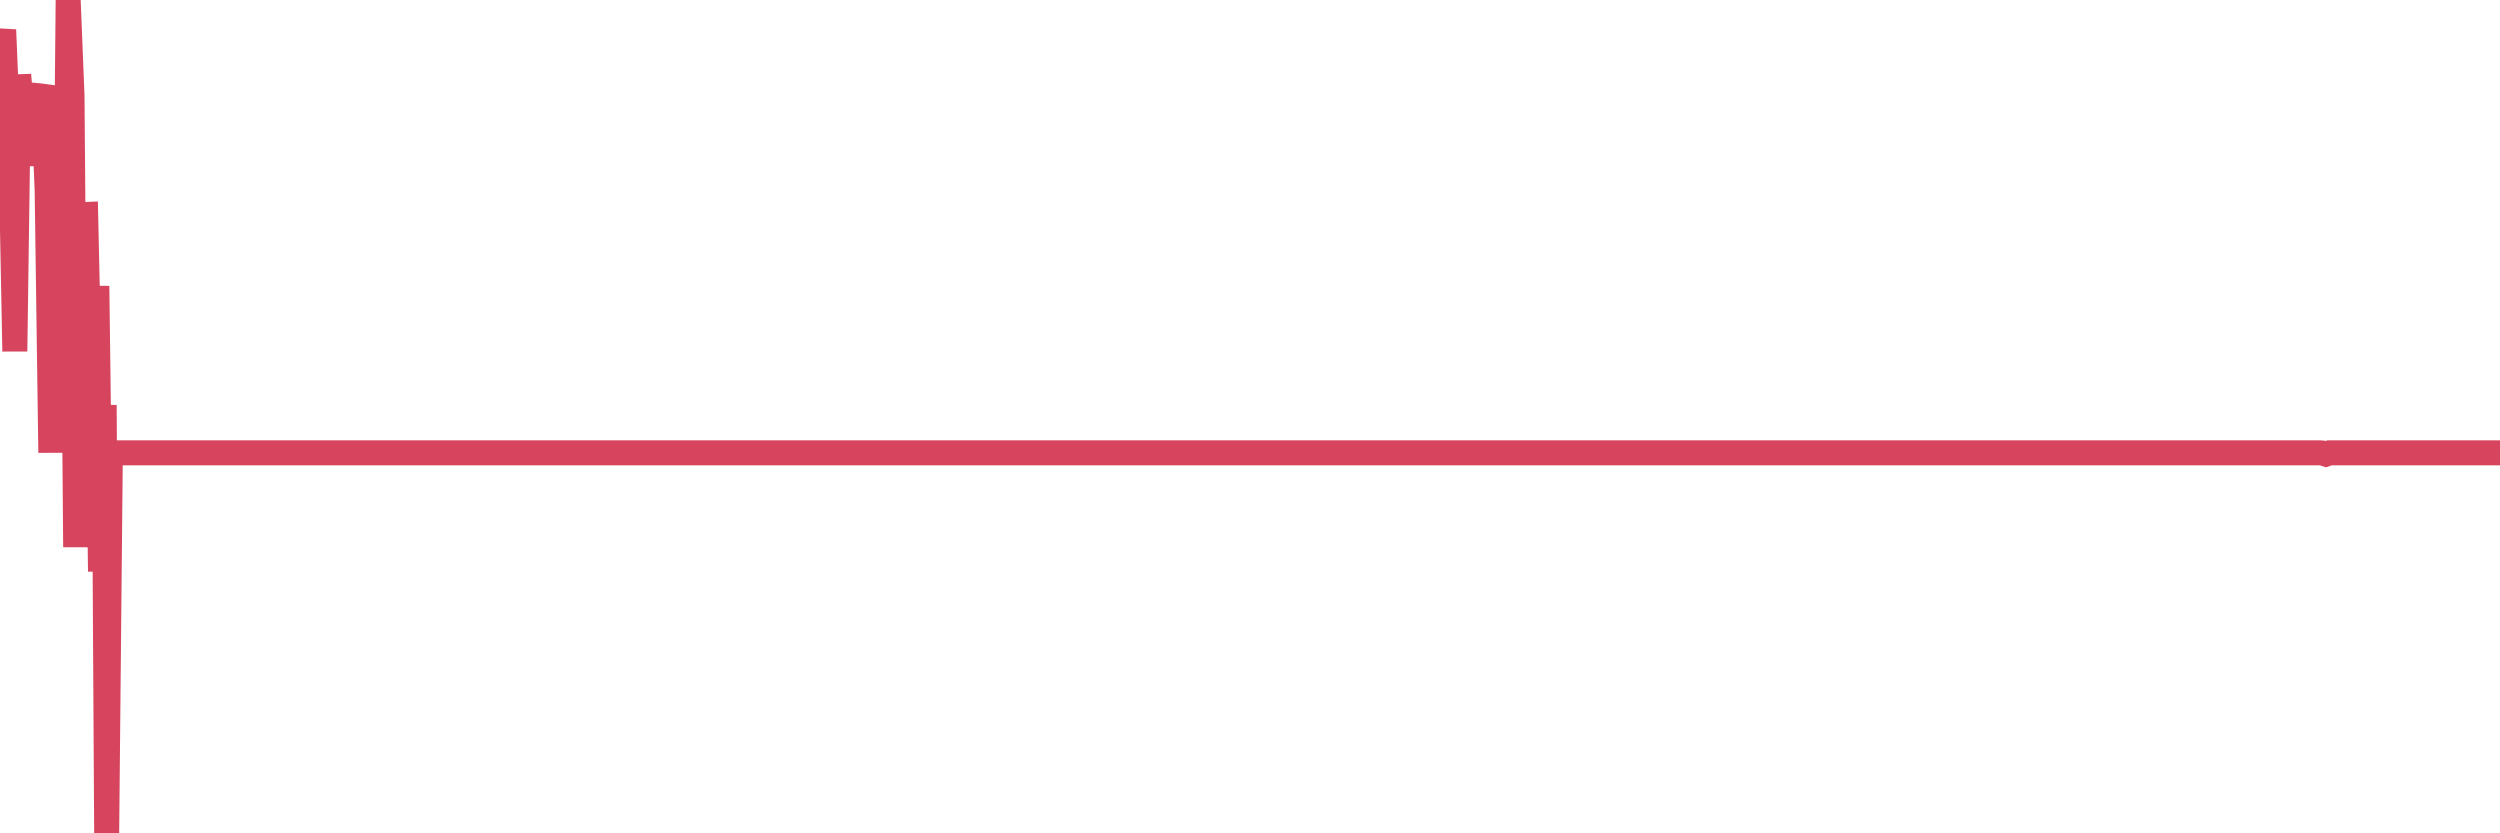 <?xml version="1.0"?><svg width="150px" height="50px" xmlns="http://www.w3.org/2000/svg" xmlns:xlink="http://www.w3.org/1999/xlink"> <polyline fill="none" stroke="#d6455d" stroke-width="1.5px" stroke-linecap="round" stroke-miterlimit="5" points="0.00,3.20 0.22,1.79 0.45,7.38 0.67,9.67 0.89,21.08 1.12,4.49 1.34,7.14 1.56,9.93 1.71,7.19 1.94,7.21 2.16,5.73 2.38,5.75 2.60,5.78 2.83,11.46 3.05,27.16 3.20,14.30 3.42,8.41 3.65,7.12 3.87,22.84 4.09,-0.00 4.32,5.72 4.54,32.83 4.76,12.89 4.91,12.88 5.14,12.87 5.36,22.87 5.58,30.01 5.81,17.16 6.03,34.29 6.25,24.30 6.40,50.00 6.62,27.17 6.85,27.17 7.07,27.17 7.29,27.17 7.52,27.17 7.74,27.17 7.96,27.17 8.11,27.17 8.34,27.17 8.56,27.17 8.78,27.17 9.01,27.17 9.23,27.17 9.45,27.17 9.60,27.17 9.82,27.17 10.05,27.17 10.27,27.17 10.49,27.17 10.72,27.17 10.94,27.17 11.16,27.17 11.31,27.17 11.54,27.17 11.76,27.17 11.98,27.17 12.21,27.17 12.43,27.17 12.65,27.17 12.80,27.17 13.02,27.17 13.25,27.17 13.47,27.17 13.69,27.17 13.92,27.17 14.14,27.17 14.36,27.17 14.51,27.17 14.74,27.17 14.96,27.17 15.18,27.17 15.41,27.17 15.63,27.17 15.85,27.17 16.00,27.17 16.22,27.17 16.45,27.17 16.67,27.17 16.89,27.17 17.12,27.17 17.34,27.17 17.56,27.17 17.71,27.17 17.94,27.17 18.16,27.17 18.38,27.17 18.61,27.17 18.83,27.17 19.05,27.17 19.20,27.17 19.43,27.17 19.65,27.17 19.87,27.17 20.10,27.17 20.32,27.17 20.54,27.17 20.76,27.17 20.91,27.17 21.14,27.17 21.36,27.17 21.58,27.17 21.81,27.17 22.03,27.17 22.25,27.17 22.40,27.17 22.63,27.17 22.85,27.17 23.07,27.17 23.30,27.17 23.52,27.17 23.74,27.17 23.97,27.17 24.11,27.17 24.34,27.17 24.56,27.17 24.78,27.17 25.01,27.17 25.23,27.17 25.45,27.17 25.60,27.17 25.83,27.17 26.05,27.17 26.27,27.17 26.50,27.17 26.72,27.17 26.94,27.17 27.17,27.17 27.31,27.17 27.54,27.17 27.76,27.17 27.98,27.17 28.21,27.17 28.43,27.17 28.65,27.17 28.80,27.17 29.03,27.17 29.25,27.17 29.47,27.17 29.70,27.17 29.92,27.17 30.14,27.17 30.37,27.17 30.51,27.17 30.74,27.17 30.96,27.17 31.18,27.17 31.41,27.17 31.63,27.17 31.85,27.17 32.00,27.17 32.23,27.17 32.45,27.17 32.67,27.17 32.90,27.17 33.12,27.17 33.34,27.17 33.57,27.17 33.72,27.17 33.94,27.17 34.16,27.17 34.39,27.17 34.61,27.17 34.83,27.17 35.05,27.17 35.20,27.17 35.43,27.17 35.65,27.17 35.87,27.17 36.10,27.17 36.32,27.17 36.54,27.17 36.77,27.17 36.92,27.17 37.14,27.17 37.36,27.17 37.59,27.17 37.81,27.17 38.03,27.17 38.26,27.17 38.40,27.17 38.63,27.17 38.85,27.17 39.07,27.17 39.30,27.17 39.52,27.17 39.74,27.17 39.97,27.17 40.12,27.17 40.34,27.17 40.56,27.17 40.79,27.17 41.01,27.17 41.23,27.17 41.46,27.17 41.60,27.17 41.83,27.17 42.05,27.17 42.27,27.17 42.50,27.17 42.72,27.17 42.94,27.17 43.17,27.17 43.32,27.17 43.54,27.17 43.76,27.17 43.99,27.17 44.21,27.17 44.43,27.17 44.66,27.17 44.80,27.17 45.03,27.17 45.25,27.17 45.47,27.17 45.70,27.17 45.92,27.17 46.14,27.17 46.37,27.17 46.52,27.17 46.74,27.17 46.96,27.17 47.19,27.17 47.41,27.17 47.63,27.17 47.86,27.17 48.01,27.17 48.23,27.17 48.45,27.17 48.67,27.17 48.90,27.17 49.12,27.17 49.34,27.17 49.57,27.17 49.72,27.17 49.94,27.17 50.16,27.17 50.39,27.17 50.61,27.17 50.83,27.17 51.06,27.17 51.21,27.17 51.43,27.17 51.65,27.17 51.88,27.17 52.10,27.17 52.32,27.17 52.55,27.17 52.77,27.17 52.92,27.17 53.14,27.17 53.36,27.17 53.59,27.17 53.81,27.17 54.03,27.17 54.26,27.17 54.41,27.17 54.63,27.17 54.85,27.17 55.08,27.17 55.30,27.17 55.52,27.17 55.75,27.17 55.97,27.17 56.12,27.17 56.34,27.17 56.56,27.17 56.79,27.17 57.01,27.17 57.23,27.17 57.46,27.17 57.61,27.17 57.83,27.17 58.05,27.17 58.28,27.17 58.50,27.17 58.72,27.17 58.95,27.17 59.17,27.17 59.32,27.17 59.54,27.17 59.76,27.17 59.99,27.17 60.21,27.17 60.43,27.17 60.66,27.17 60.81,27.17 61.03,27.17 61.25,27.17 61.48,27.17 61.70,27.17 61.92,27.17 62.15,27.17 62.37,27.17 62.52,27.17 62.74,27.17 62.96,27.17 63.19,27.17 63.41,27.17 63.63,27.17 63.86,27.17 64.01,27.17 64.23,27.17 64.45,27.17 64.68,27.17 64.90,27.17 65.12,27.17 65.35,27.17 65.57,27.17 65.72,27.17 65.94,27.17 66.17,27.17 66.39,27.17 66.61,27.17 66.83,27.17 67.06,27.17 67.21,27.17 67.43,27.17 67.65,27.17 67.88,27.17 68.10,27.17 68.32,27.17 68.55,27.17 68.77,27.17 68.92,27.17 69.14,27.17 69.37,27.17 69.59,27.17 69.81,27.17 70.04,27.17 70.26,27.17 70.41,27.17 70.63,27.17 70.85,27.17 71.08,27.17 71.30,27.17 71.52,27.17 71.75,27.17 71.97,27.17 72.12,27.17 72.34,27.17 72.57,27.17 72.79,27.17 73.01,27.17 73.24,27.17 73.46,27.17 73.61,27.17 73.83,27.17 74.05,27.17 74.28,27.17 74.50,27.17 74.72,27.17 74.95,27.17 75.17,27.17 75.32,27.17 75.54,27.17 75.77,27.17 75.99,27.17 76.21,27.17 76.44,27.17 76.66,27.17 76.81,27.17 77.03,27.17 77.25,27.17 77.48,27.17 77.70,27.17 77.92,27.17 78.15,27.17 78.37,27.17 78.52,27.17 78.74,27.17 78.97,27.17 79.19,27.17 79.41,27.17 79.64,27.17 79.86,27.17 80.01,27.17 80.23,27.17 80.45,27.17 80.68,27.17 80.90,27.17 81.12,27.17 81.35,27.17 81.57,27.17 81.72,27.17 81.94,27.17 82.17,27.17 82.39,27.17 82.61,27.17 82.84,27.17 83.06,27.17 83.21,27.17 83.43,27.17 83.66,27.17 83.88,27.17 84.10,27.17 84.33,27.17 84.55,27.17 84.77,27.17 84.92,27.17 85.14,27.17 85.37,27.17 85.59,27.17 85.81,27.17 86.04,27.17 86.26,27.17 86.41,27.17 86.63,27.17 86.86,27.17 87.08,27.17 87.30,27.17 87.53,27.17 87.75,27.17 87.97,27.17 88.12,27.17 88.34,27.17 88.57,27.17 88.79,27.17 89.01,27.17 89.24,27.17 89.46,27.17 89.61,27.17 89.83,27.17 90.06,27.17 90.28,27.17 90.50,27.17 90.73,27.17 90.95,27.17 91.17,27.17 91.32,27.17 91.54,27.17 91.77,27.17 91.99,27.17 92.21,27.17 92.44,27.17 92.66,27.17 92.81,27.17 93.03,27.17 93.26,27.17 93.48,27.17 93.70,27.17 93.93,27.17 94.15,27.17 94.37,27.17 94.52,27.17 94.74,27.17 94.97,27.17 95.19,27.17 95.41,27.17 95.64,27.17 95.86,27.17 96.01,27.17 96.23,27.17 96.46,27.17 96.68,27.17 96.90,27.17 97.13,27.17 97.35,27.17 97.57,27.17 97.72,27.17 97.95,27.17 98.17,27.17 98.39,27.17 98.62,27.17 98.84,27.17 99.06,27.17 99.21,27.17 99.43,27.17 99.66,27.17 99.88,27.17 100.10,27.17 100.33,27.17 100.55,27.17 100.77,27.17 100.92,27.17 101.15,27.17 101.37,27.17 101.59,27.17 101.82,27.17 102.04,27.17 102.26,27.17 102.41,27.17 102.63,27.17 102.86,27.17 103.08,27.17 103.30,27.17 103.53,27.17 103.75,27.17 103.97,27.17 104.12,27.17 104.35,27.17 104.57,27.17 104.79,27.17 105.02,27.17 105.24,27.17 105.46,27.17 105.61,27.17 105.83,27.17 106.06,27.17 106.28,27.17 106.50,27.17 106.73,27.17 106.95,27.17 107.17,27.17 107.32,27.17 107.55,27.17 107.77,27.17 107.99,27.17 108.22,27.17 108.44,27.17 108.66,27.17 108.81,27.17 109.03,27.17 109.26,27.17 109.48,27.17 109.70,27.17 109.93,27.17 110.15,27.17 110.37,27.17 110.52,27.17 110.75,27.17 110.97,27.17 111.19,27.17 111.42,27.17 111.64,27.17 111.86,27.17 112.01,27.17 112.24,27.17 112.46,27.17 112.68,27.17 112.90,27.17 113.13,27.17 113.35,27.17 113.57,27.17 113.72,27.17 113.95,27.17 114.17,27.17 114.39,27.17 114.62,27.17 114.84,27.17 115.06,27.17 115.21,27.17 115.44,27.17 115.66,27.17 115.88,27.17 116.11,27.17 116.33,27.17 116.55,27.17 116.78,27.17 116.92,27.17 117.15,27.17 117.37,27.17 117.59,27.17 117.82,27.17 118.04,27.17 118.26,27.17 118.41,27.17 118.64,27.17 118.86,27.17 119.08,27.17 119.31,27.17 119.53,27.17 119.75,27.17 119.98,27.17 120.12,27.17 120.35,27.17 120.57,27.17 120.79,27.17 121.02,27.17 121.24,27.17 121.46,27.17 121.61,27.17 121.84,27.17 122.06,27.17 122.28,27.17 122.51,27.17 122.73,27.17 122.95,27.17 123.18,27.17 123.32,27.17 123.55,27.17 123.77,27.17 123.99,27.17 124.22,27.17 124.44,27.17 124.66,27.17 124.81,27.17 125.04,27.17 125.26,27.17 125.48,27.17 125.71,27.17 125.93,27.17 126.15,27.17 126.38,27.17 126.52,27.17 126.75,27.17 126.97,27.17 127.19,27.17 127.42,27.17 127.64,27.17 127.86,27.17 128.01,27.17 128.24,27.17 128.46,27.17 128.68,27.17 128.91,27.17 129.13,27.17 129.35,27.17 129.58,27.17 129.73,27.17 129.95,27.17 130.17,27.17 130.40,27.17 130.62,27.17 130.84,27.17 131.06,27.17 131.21,27.17 131.44,27.17 131.66,27.17 131.88,27.17 132.11,27.17 132.33,27.17 132.55,27.17 132.78,27.17 132.93,27.17 133.15,27.17 133.37,27.17 133.60,27.17 133.82,27.17 134.04,27.17 134.27,27.17 134.41,27.17 134.64,27.17 134.86,27.17 135.08,27.17 135.31,27.17 135.53,27.17 135.75,27.17 135.98,27.17 136.13,27.17 136.35,27.17 136.57,27.17 136.80,27.17 137.02,27.17 137.24,27.17 137.47,27.17 137.61,27.17 137.84,27.17 138.06,27.17 138.28,27.17 138.51,27.17 138.73,27.17 138.95,27.17 139.18,27.17 139.33,27.18 139.55,27.25 139.77,27.17 140.00,27.17 140.22,27.17 140.44,27.17 140.67,27.17 140.81,27.17 141.04,27.17 141.26,27.17 141.48,27.17 141.71,27.17 141.93,27.17 142.15,27.17 142.38,27.17 142.53,27.17 142.75,27.17 142.97,27.17 143.20,27.17 143.42,27.17 143.64,27.17 143.87,27.17 144.02,27.17 144.24,27.17 144.46,27.17 144.68,27.17 144.91,27.17 145.13,27.17 145.35,27.17 145.58,27.17 145.73,27.17 145.95,27.17 146.17,27.17 146.40,27.17 146.62,27.17 146.84,27.17 147.07,27.17 147.22,27.17 147.44,27.17 147.66,27.17 147.89,27.17 148.11,27.17 148.33,27.17 148.56,27.17 148.78,27.17 148.93,27.17 149.15,27.17 149.37,27.17 150.00,27.17 "/></svg>